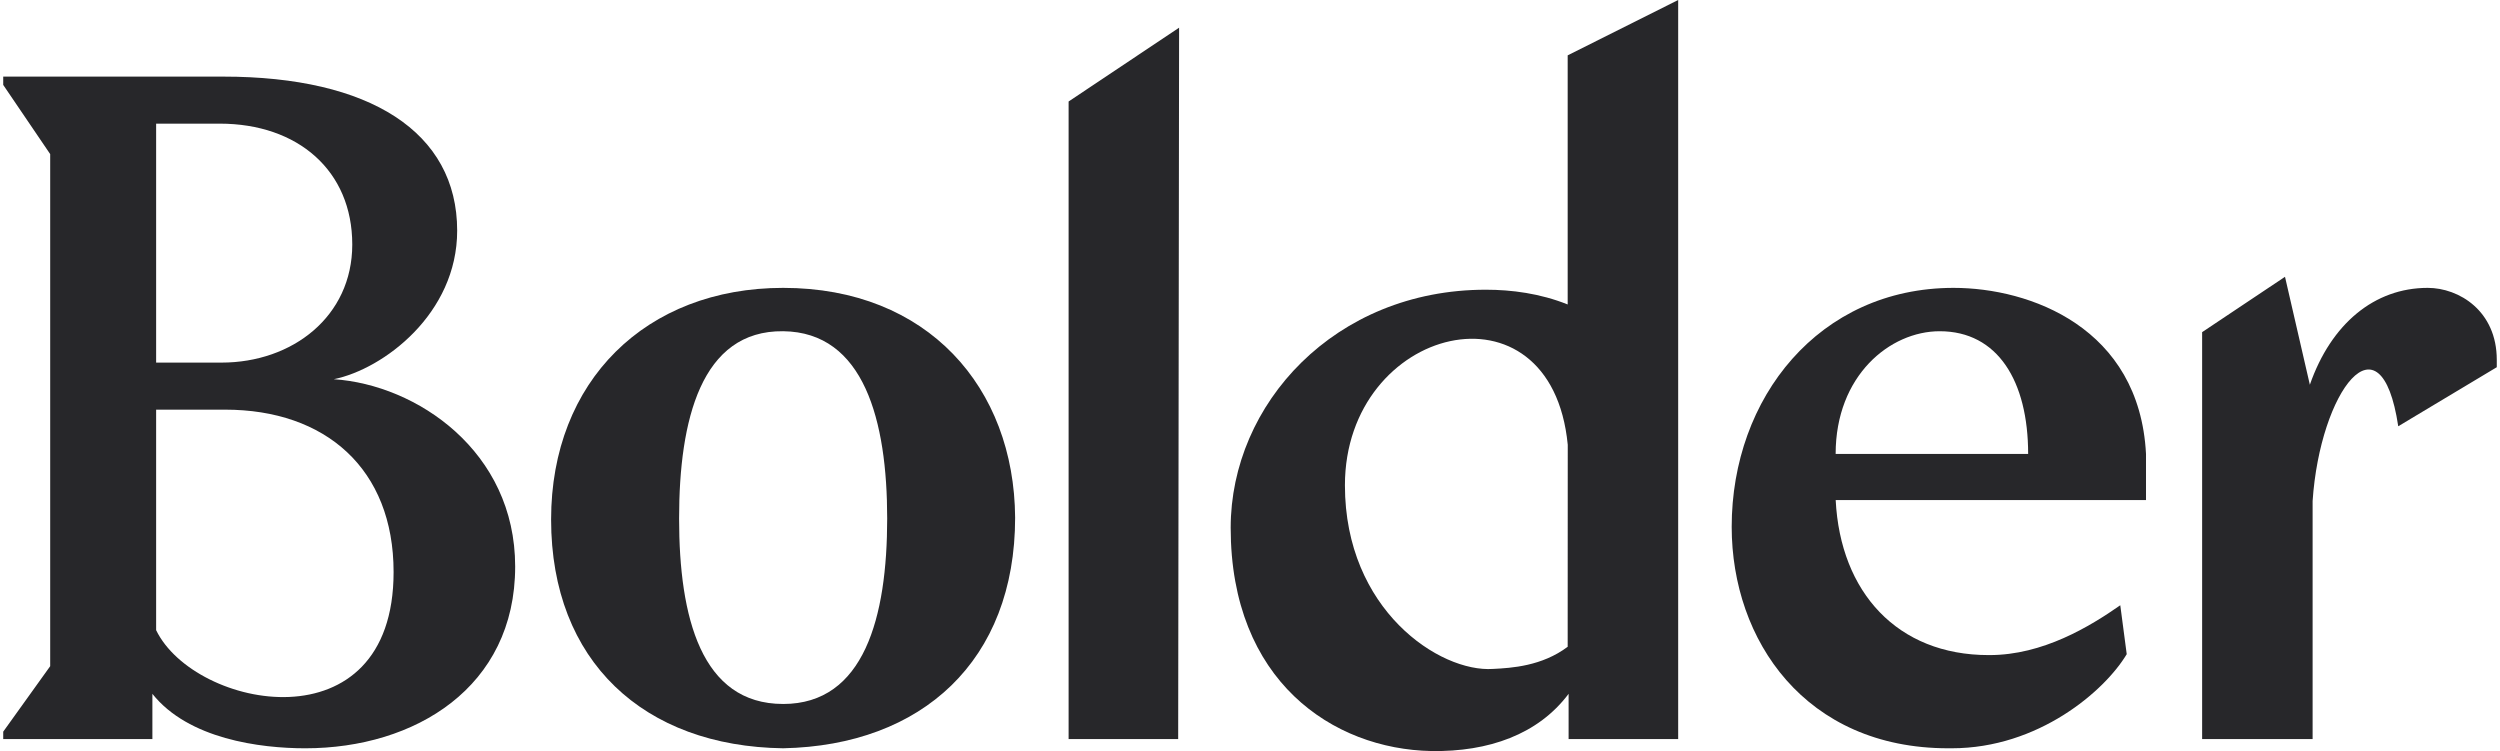 <svg width="466" height="140" viewBox="0 0 466 140" fill="none" xmlns="http://www.w3.org/2000/svg">
<path d="M62.219 70.686C71.488 68.793 85.217 58.475 85.217 42.997C85.217 24.592 68.911 14.28 41.622 14.28H0.601V15.828L9.356 28.725V124.177L0.601 136.382V137.759H28.405V129.331C35.111 137.759 48.488 139.481 56.907 139.481C77.334 139.481 96.027 128.128 96.027 105.601C96.031 84.098 77.666 71.716 62.219 70.686ZM29.103 23.047H40.946C55.535 23.047 65.662 31.816 65.662 45.575C65.662 58.99 54.507 67.589 41.289 67.589H29.103V23.047ZM29.103 117.465V76.359H41.957C60.665 76.359 73.366 87.365 73.366 106.629C73.374 139.479 36.301 132.255 29.103 117.465Z" fill="#27272A"/>
<path d="M145.979 53.659C120.406 53.659 102.726 71.019 102.726 96.826C102.726 123.311 120.051 139.134 145.979 139.479C171.894 138.96 189.219 123.138 189.219 96.482C189.06 72.24 172.925 53.659 145.979 53.659ZM145.979 131.219C130.702 131.219 126.584 115.051 126.584 96.65C126.584 78.249 130.702 61.566 145.979 61.74C161.069 61.91 165.372 78.419 165.372 96.65C165.372 115.055 161.082 131.221 145.979 131.221V131.219Z" fill="#27272A"/>
<path d="M199.189 137.757H219.613L219.783 5.16L199.189 18.917V137.757Z" fill="#27272A"/>
<path d="M292.215 56.753C287.068 54.689 281.748 54.003 276.941 54.003C248.791 54.003 229.399 75.328 229.399 98.372C229.399 126.932 248.45 139.649 266.814 139.994C277.455 140.164 286.724 136.897 292.388 129.329V137.759H312.812V0L292.215 10.318V56.753ZM292.215 120.56C287.408 124.171 281.748 124.515 278.313 124.686C268.36 125.375 250.694 113.68 250.694 90.462C250.694 60.709 289.141 51.077 292.229 82.902L292.215 120.56Z" fill="#27272A"/>
<path d="M364.144 53.659C339.087 53.659 322.787 74.124 322.787 98.201C322.787 119.355 336.519 139.479 363.124 139.479H363.811C379.943 139.479 392.314 128.814 396.421 121.937L395.22 112.82C389.555 116.776 380.8 122.108 370.847 122.108H370.674C353.681 122.108 343.041 110.412 342.172 93.215H400.015V84.615C398.794 61.054 378.378 53.659 364.144 53.659ZM342.164 84.615C342.164 69.997 352.291 61.742 361.559 61.742C372.371 61.742 378.046 71.027 378.046 84.615H342.164Z" fill="#27272A"/>
<path d="M452.526 53.659C442.569 53.659 434.505 60.379 430.557 71.716L425.924 51.595L410.477 61.913V137.759H431.071V93.385C432.446 72.92 443.771 57.786 447.032 79.455L465.399 68.448V67.074C465.399 57.96 458.364 53.659 452.526 53.659Z" fill="#27272A"/>
</svg>
